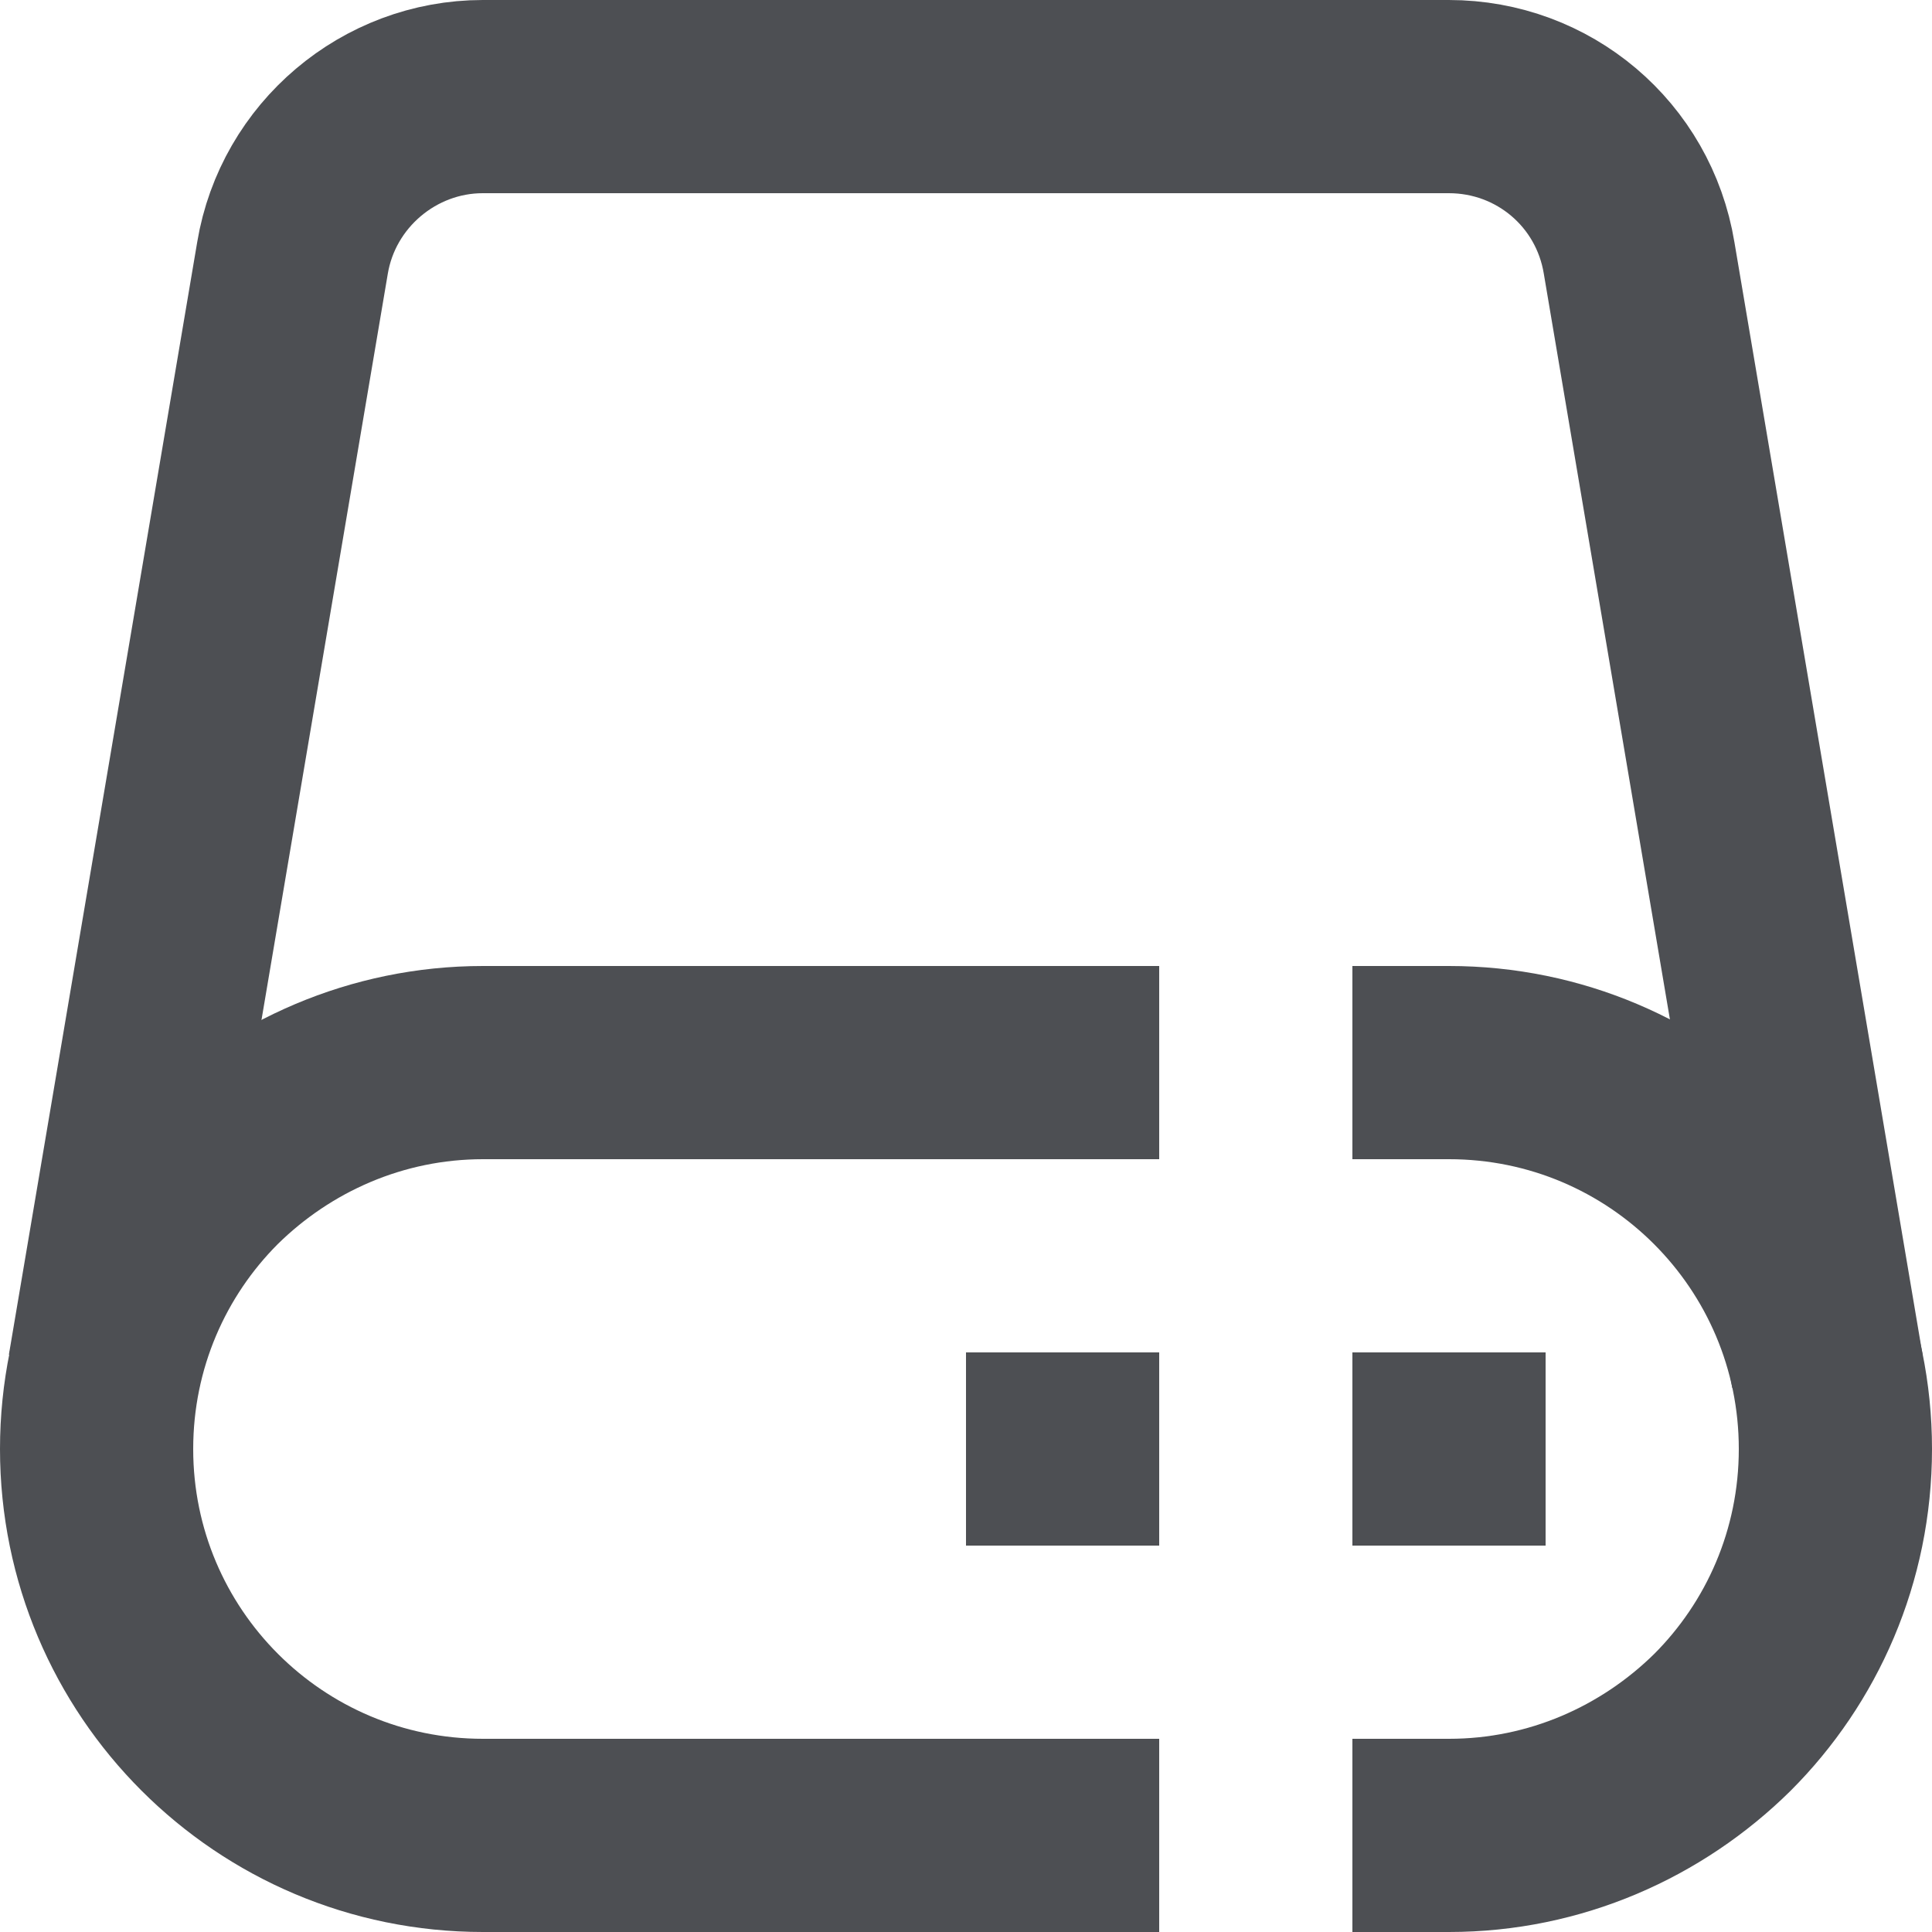 <svg width="20" height="20" viewBox="0 0 20 20" fill="none" xmlns="http://www.w3.org/2000/svg">
<path d="M14 11H15C17.21 11 19 12.79 19 15C19 16.11 18.55 17.11 17.83 17.83C17.1 18.55 16.1 19 15 19H14" stroke="#4D4F53" stroke-width="2" stroke-miterlimit="10"/>
<path d="M12 19H5C2.79 19 1 17.21 1 15C1 13.89 1.45 12.89 2.17 12.17C2.9 11.45 3.9 11 5 11H12" stroke="#4D4F53" stroke-width="2" stroke-miterlimit="10"/>
<path d="M14 15H16" stroke="#4D4F53" stroke-width="2" stroke-miterlimit="10"/>
<path d="M10 15H12" stroke="#4D4F53" stroke-width="2" stroke-miterlimit="10"/>
<path d="M1.078 14.19L3.028 2.67C3.188 1.71 4.028 1 4.998 1H14.998C15.978 1 16.808 1.7 16.968 2.67L18.918 14.2" stroke="#4D4F53" stroke-width="2" stroke-miterlimit="10"/>
</svg>
